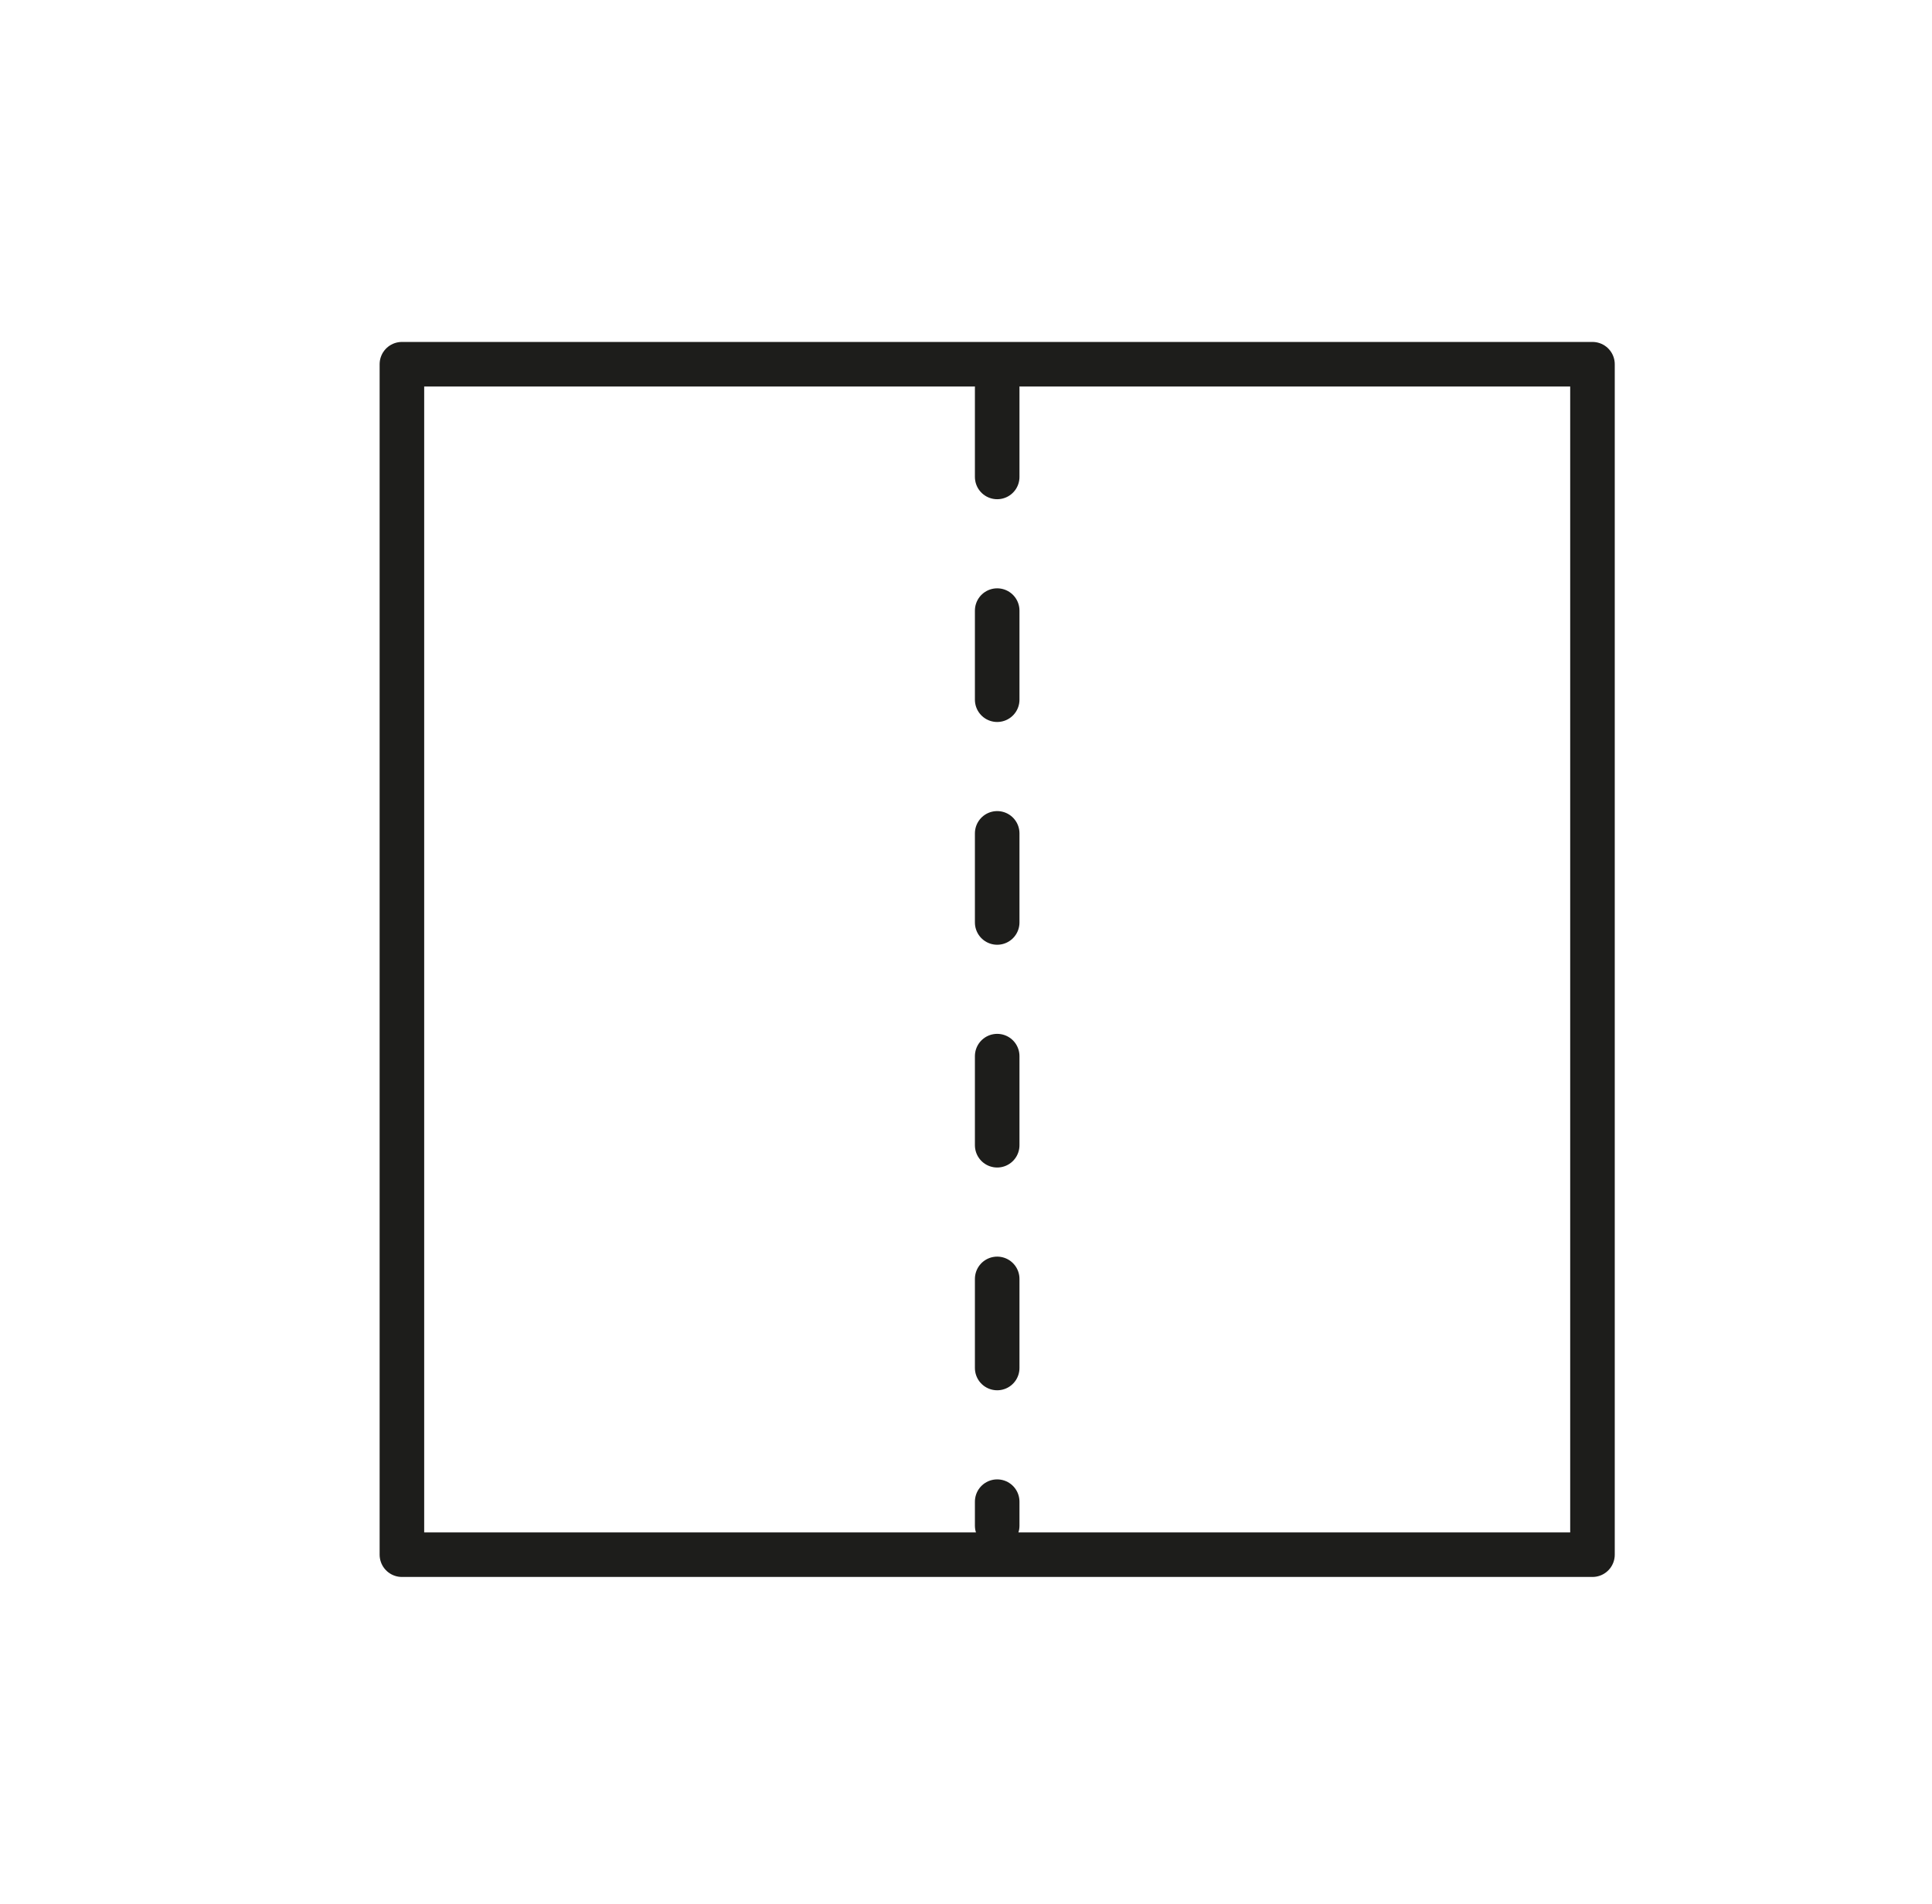 <svg viewBox="0 0 86.72 85.48" xmlns="http://www.w3.org/2000/svg"><g fill="none" stroke="#1d1d1b" stroke-linecap="round" stroke-linejoin="round" stroke-width="2"><path d="m18.04 16.35h53.44v53.44h-53.44z"/><path d="m44.76 17.41v51.08" stroke-dasharray="0 0 4 6"/></g></svg>